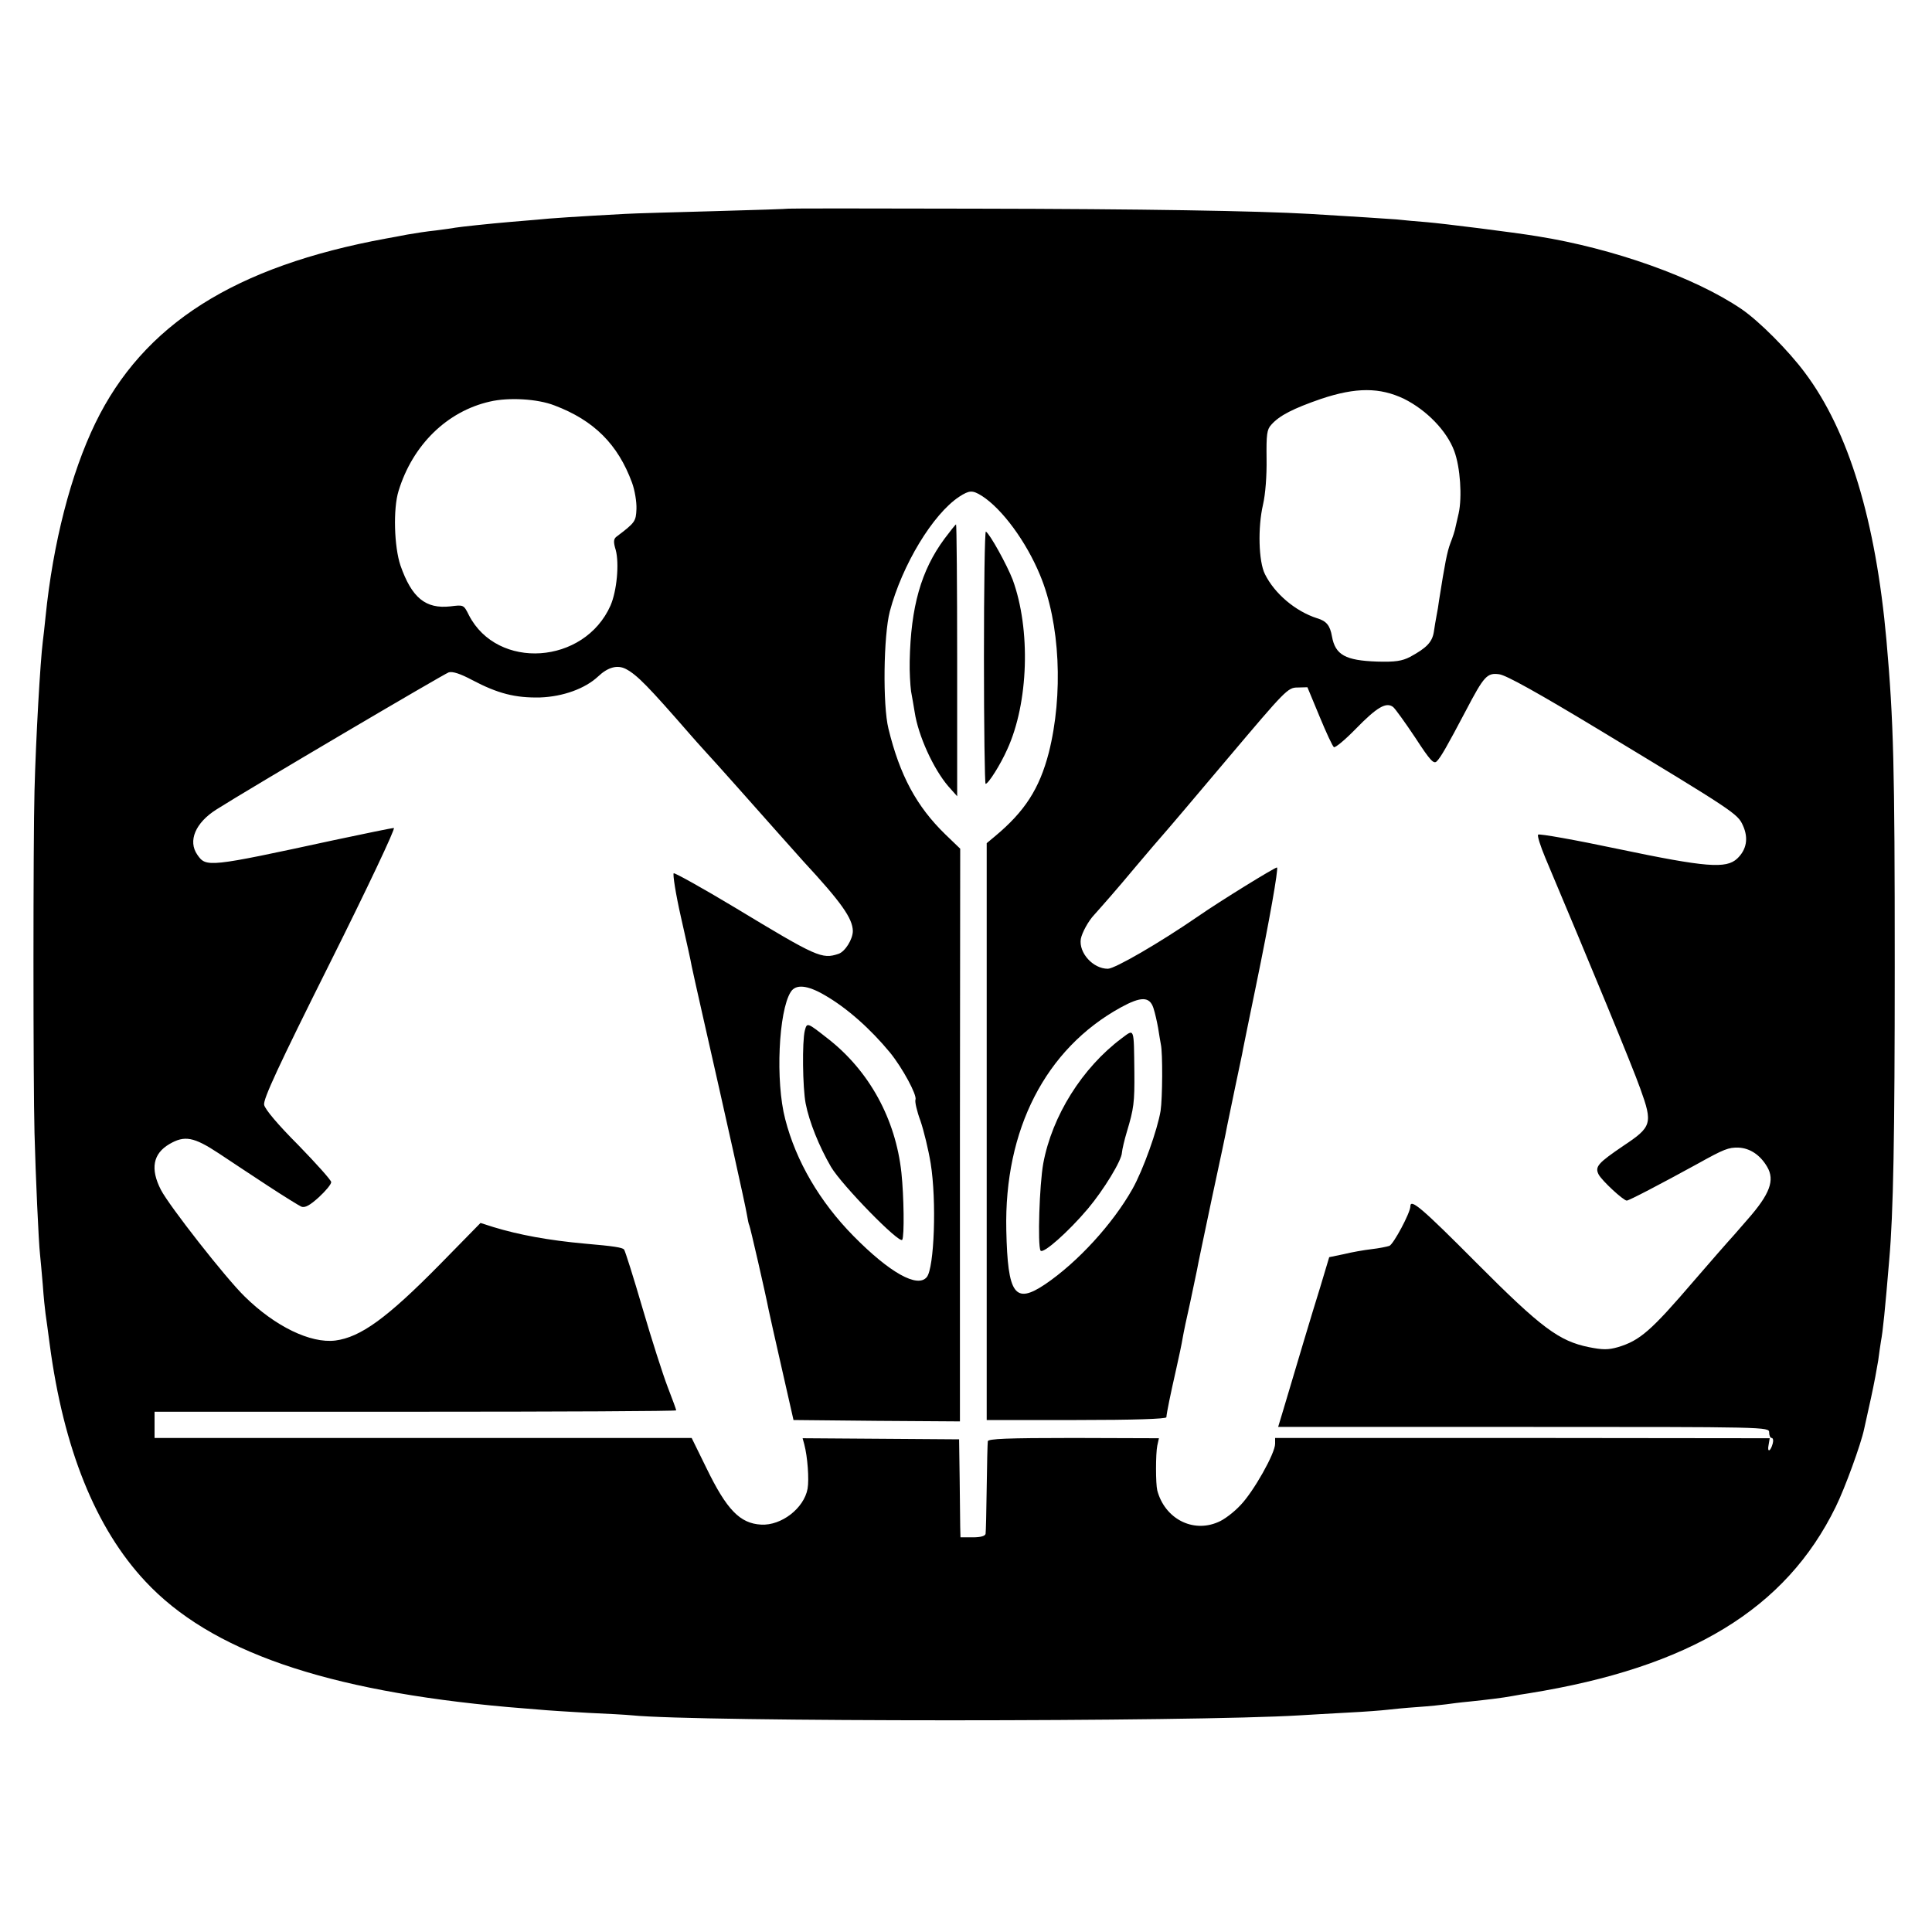 <svg version="1.0" xmlns="http://www.w3.org/2000/svg" width="933.333" height="933.333" viewBox="0 0 700 700"><path d="M285.7 75.6c-.1.1-12.1.5-26.7.9s-29.2.8-32.5 1c-16.7.9-27.5 1.6-32 2.1-2.7.2-7 .6-9.5.8-7.2.6-18.4 1.8-20.1 2.1-.9.2-4 .6-7 1-3 .3-7.6 1-10.4 1.5-2.7.5-6.1 1.2-7.5 1.4-55 10.1-88.1 31.1-105.5 67-8.8 18.2-15.3 43.3-18 70.1-.3 3.3-.8 7.3-1 9-.9 7.1-2.5 34.8-3 54-.5 18-.5 105.6 0 124 .4 15.5 1.5 39.7 2 44 .2 1.6.6 6.6 1 11 .3 4.4.8 9.1 1 10.5.2 1.4.9 6.3 1.5 11 5 37.8 16.6 66.7 34.7 86 23.5 25.2 65.1 39.6 131.3 45.5 3 .2 8 .7 11 .9 3 .3 11.1.8 18 1.2 6.9.3 14.1.7 16 .9 23.6 2.4 203 2.4 242 0 3.6-.2 11.5-.7 17.5-1 6.1-.3 12.4-.8 14-1 1.7-.2 6.6-.7 11-1 4.4-.3 9.1-.8 10.5-1 1.4-.2 5.2-.7 8.5-1 6.6-.7 11.7-1.3 15.5-2 1.4-.3 4.1-.7 6-1 58.3-9.4 93-30.5 111.1-67.5 3.4-6.9 9.2-22.9 10.3-28.2.3-1.3 1.4-6.4 2.5-11.3 1.1-5 2.2-11 2.6-13.5.3-2.5.8-5.6 1-7 .7-3.6 1.5-11.5 3-29.5 1.5-16.8 2-44.7 2-106.5 0-72.5-.4-88.5-3-118-3.9-43.5-13.7-75.8-29.5-96.9-6-8.1-16.7-18.8-23-23.1-16.9-11.5-46.4-22-74-26.4-8.4-1.4-34.1-4.6-40-5.1-3.6-.3-8.5-.7-11-1-4.2-.3-14.6-1-31.5-2-19.2-1.1-60.4-1.8-121.3-1.9-37-.1-67.4-.1-67.5 0zm223 68.9c8.2 4.1 15.5 11.6 18.2 18.9 2.2 5.9 2.9 16.7 1.6 22.6-.3 1.4-.8 3.5-1.1 4.8-.2 1.3-1.1 4-1.9 6-1.2 3.2-2 7.4-4.1 20.7-.2 1.6-.6 4.1-.9 5.5-.3 1.4-.7 4.1-1 6-.6 3.7-2.7 5.8-8.6 9-2.9 1.5-5.4 1.9-12 1.7-11.4-.4-15.1-2.4-16.3-9.1-.7-4-2-5.6-5.4-6.6-7.8-2.5-15.4-8.9-18.9-16-2.3-4.6-2.6-16.9-.7-25.1.9-3.9 1.4-10.5 1.3-16.7-.1-8.7.1-10.6 1.7-12.3 3-3.4 8-5.9 18.1-9.4 12.6-4.2 21.2-4.2 30 0zm-307.8 2.4c14.3 5.4 23 14.1 28.1 28 1 2.7 1.7 7 1.6 9.5-.2 4.5-.4 4.9-7.3 10.1-1 .8-1.1 1.9-.2 4.8 1.3 4.9.4 14.8-1.9 20.1-9.5 21.4-41 23.5-51.3 3.5-1.9-3.8-1.9-3.8-6.7-3.2-9 1-14-3.1-18.1-14.8-2.3-6.8-2.7-20.6-.7-27 5.1-16.7 17.6-28.9 33.1-32.4 6.8-1.6 17.3-1 23.4 1.4zm154.9 32.8c7.3 4.7 16 16.5 21 28.6 7.3 17.4 8.5 43.4 3.2 64.4-3.4 13.1-8.7 21.3-19.5 30.3l-3 2.5v209H390c20.9 0 32.5-.4 32.6-1 .1-1.6 1.5-8.4 3.5-17.2 1-4.4 2.1-9.6 2.4-11.5.3-1.8 1.5-7.6 2.7-12.8 1.1-5.2 2.2-10.6 2.5-11.9.2-1.4 2.7-13.1 5.4-26 2.8-13 5.3-24.7 5.5-26.1.3-1.4 1.6-7.7 2.9-14 1.3-6.3 2.7-12.6 2.9-14 .3-1.4 2.3-11.5 4.6-22.5 5-24.2 8.2-42.6 7.7-43.2-.4-.3-20.7 12.2-28.6 17.7-14.1 9.7-30.2 19-32.7 19-5.4 0-10.6-5.8-9.8-10.8.4-2.2 2.7-6.5 4.9-8.8 3.3-3.7 8-9 15-17.4 4.4-5.2 8.9-10.5 10-11.7 1.1-1.2 11.7-13.7 23.5-27.7 20.7-24.5 21.6-25.5 25.1-25.5l3.6-.1 4.4 10.6c2.4 5.8 4.7 10.8 5.2 11.1.5.3 4.1-2.7 7.9-6.6 7.7-7.9 11.1-9.9 13.6-7.9.8.7 4.4 5.7 8 11.1 5.4 8.3 6.7 9.7 7.8 8.5 1.4-1.4 3.6-5.2 10.5-18.3 6.6-12.6 7.7-13.8 12.1-13.2 2.5.3 14.3 6.9 36 20 49.1 29.7 50.4 30.5 52.3 34.8 2.1 4.6 1.3 8.8-2.1 12-4 3.7-11.1 3.2-43.1-3.5-15.6-3.3-28.6-5.6-29-5.2-.4.3.8 4.1 2.6 8.4 16.6 39.4 31.5 75.4 34.4 83.6 4.6 12.7 4.2 13.9-6.2 20.8-9.1 6.2-10.3 7.5-8.9 10.3 1.2 2.3 8.9 9.4 10.2 9.5.8 0 12.1-5.9 25.6-13.3 9.7-5.4 11.3-6 14.9-5.9 4.2.2 7.9 2.7 10.4 7 2.8 4.8 1 9.8-7.1 19-3.6 4.2-6.9 7.9-7.2 8.2-.3.3-5.8 6.6-12.2 14-15.6 18.2-19.6 21.7-27.6 24.1-3.5 1-5.5 1-10.5 0-10.8-2.2-17.2-6.9-40.7-30.5-19.8-19.9-24-23.5-24-20.5 0 2.3-6.1 13.7-7.6 14.3-.9.3-3.8.9-6.5 1.2-2.6.3-7.2 1.1-10 1.8l-5.3 1.1-3.3 11c-3.1 9.9-8.3 27.4-13.3 44.2l-1.9 6.3h89c88.2 0 88.9 0 88.9 2 0 1.1.4 2 .9 2s.7.9.4 2c-.8 3-2.1 3.4-1.5.5l.4-2.4-89.6-.1H462v2.1c0 3.5-7.8 17.3-12.5 22.2-2.4 2.6-6.1 5.4-8.2 6.2-9.2 4-19.3-1.3-22-11.5-.6-2.4-.6-13.2 0-16.2l.6-2.7-31-.1c-24.1 0-30.9.3-31 1.2-.1.7-.3 8.3-.4 16.8-.1 8.5-.3 16.1-.4 16.7-.1.8-1.7 1.3-4.6 1.3H348l-.1-3.8c0-2-.1-10-.2-17.7l-.2-14-28.3-.2-28.4-.2.6 2.2c1.2 4.5 1.8 12.7 1.2 16.1-1.3 7.1-9.5 13.4-16.8 13-7.7-.4-12.5-5.4-19.8-20.4l-5.4-11H56v-9.5h94.5c52 0 94.5-.2 94.5-.5s-1.4-4.1-3.1-8.5c-1.7-4.4-5.8-17.2-9.1-28.5s-6.3-20.8-6.7-21.3c-.7-.7-3.6-1.2-14.1-2.1-13.3-1.2-24-3.2-33.2-6l-4.7-1.5-14.8 15.1c-19.2 19.5-28.7 26.3-37.8 27.5-9 1.1-21.8-5.1-32.8-15.9-6.9-6.7-27.4-32.9-30.4-38.7-3.9-7.6-2.9-13.1 3.1-16.6 5.5-3.2 8.8-2.6 17.9 3.4 3.9 2.6 11.9 7.9 17.7 11.7 5.8 3.8 11.3 7.2 12.2 7.6 1.3.5 3.1-.5 6.3-3.4 2.5-2.3 4.5-4.7 4.5-5.5 0-.7-5.4-6.7-11.9-13.4-7.4-7.4-12.1-13-12.4-14.6-.4-2 5.1-13.9 23.9-51.5C133 322 143.4 300 142.7 300c-.7 0-10.4 2-21.7 4.4-45.7 9.9-46.3 9.9-49.5 5.3-3.5-5-.7-11.6 6.9-16.4 11.8-7.5 82.4-49.1 84.2-49.7 1.4-.4 4.2.5 8.5 2.8 9.3 4.9 15.6 6.5 24.6 6.3 8.3-.3 16.3-3.2 21-7.6 3.6-3.4 7-4.3 10.1-2.7 4.1 2.2 8 6.2 23.5 24 1 1.2 3.3 3.7 5 5.6 4 4.3 18 20.1 26.7 29.9 3.6 4 7.7 8.6 9.1 10.2 13.7 14.8 17.8 20.6 17.9 25.2 0 3-2.8 7.5-5.2 8.3-6 2-7.8 1.2-37.4-16.7-11.8-7.1-21.9-12.7-22.3-12.5-.4.3.7 7.4 2.6 15.8 1.9 8.4 3.7 16.4 3.9 17.8.3 1.4 2 9.2 3.9 17.5 8.7 38.3 15.6 69.3 16.1 72.5.3 1.9.7 3.7.9 4 .3.5 5.8 24.4 7 30.6.3 1.6 2.5 11.2 4.8 21.4l4.2 18.5 30.2.3 30.1.2V411.3l.1-103.8-5.4-5.2c-10.4-10.1-16.5-21.4-20.6-38.3-2.1-8.4-1.8-33.7.5-42.5 4.5-16.9 15.6-35.2 25.1-41.5 3.7-2.4 4.8-2.5 8.3-.3zm-57.1 180.8c8.2 4.7 16.7 12.3 23.8 20.9 4.6 5.7 9.8 15.4 9.2 17-.3.7.5 4.2 1.8 7.7 1.2 3.5 2.9 10.5 3.7 15.4 2.2 13.6 1.3 37.9-1.4 41.2-3.3 4.1-13.4-1.5-26.6-14.9-12.2-12.4-20.8-27.1-24.7-42.3-3.6-13.7-2.4-39.2 2-46.1 1.8-2.9 6-2.5 12.2 1.1zm119.2 4.7c.6 1.8 1.3 5 1.7 7.2.3 2.1.8 4.8 1 6 .7 3.1.6 19.5-.1 24.1-1.1 6.7-6.3 21.4-10.2 28.3-7.1 12.6-19.8 26.5-31.6 34.5-11 7.4-13.6 3.8-14.1-19.6-.8-36.4 14.2-65.7 41.5-80.7 7.3-4 10.4-4 11.8.2z"/><path d="M342.2 195.2c-8.5 11.5-12.2 24.7-12.6 44.3-.1 3.8.2 8.8.5 11 .4 2.2 1 5.6 1.3 7.5 1.3 8.6 6.8 20.6 12.2 26.9l3.2 3.6v-49.3c0-27-.2-49.2-.4-49.2s-2.1 2.4-4.2 5.2zm14.3 42.9c0 25.2.3 45.9.6 45.9 1 0 5.4-7 7.8-12.4 7.8-16.9 8.6-43.6 2-61.6-2-5.2-8.2-16.5-9.7-17.4-.4-.2-.7 20.2-.7 45.5zm-64.9 135.3c-1 4-.8 20.6.3 26.4 1.3 6.7 4.9 15.6 9.2 23 3.9 6.6 24.8 28 25.8 26.4.8-1.3.6-15.9-.3-24.3-2.1-19.5-11.7-37-26.8-48.7-7.4-5.8-7.4-5.8-8.2-2.8zm114.8 2.8c-14.3 10.7-25.2 28.1-28.4 45.3-1.4 7.7-2.1 29.7-1 31.6.9 1.4 10.2-6.9 17.2-15.2 5.7-6.8 12.2-17.4 12.3-20.3.1-1.2.9-4.6 1.8-7.6 2.5-8.3 2.8-10.6 2.7-21.5-.2-16.5.1-15.8-4.6-12.3z"/></svg>